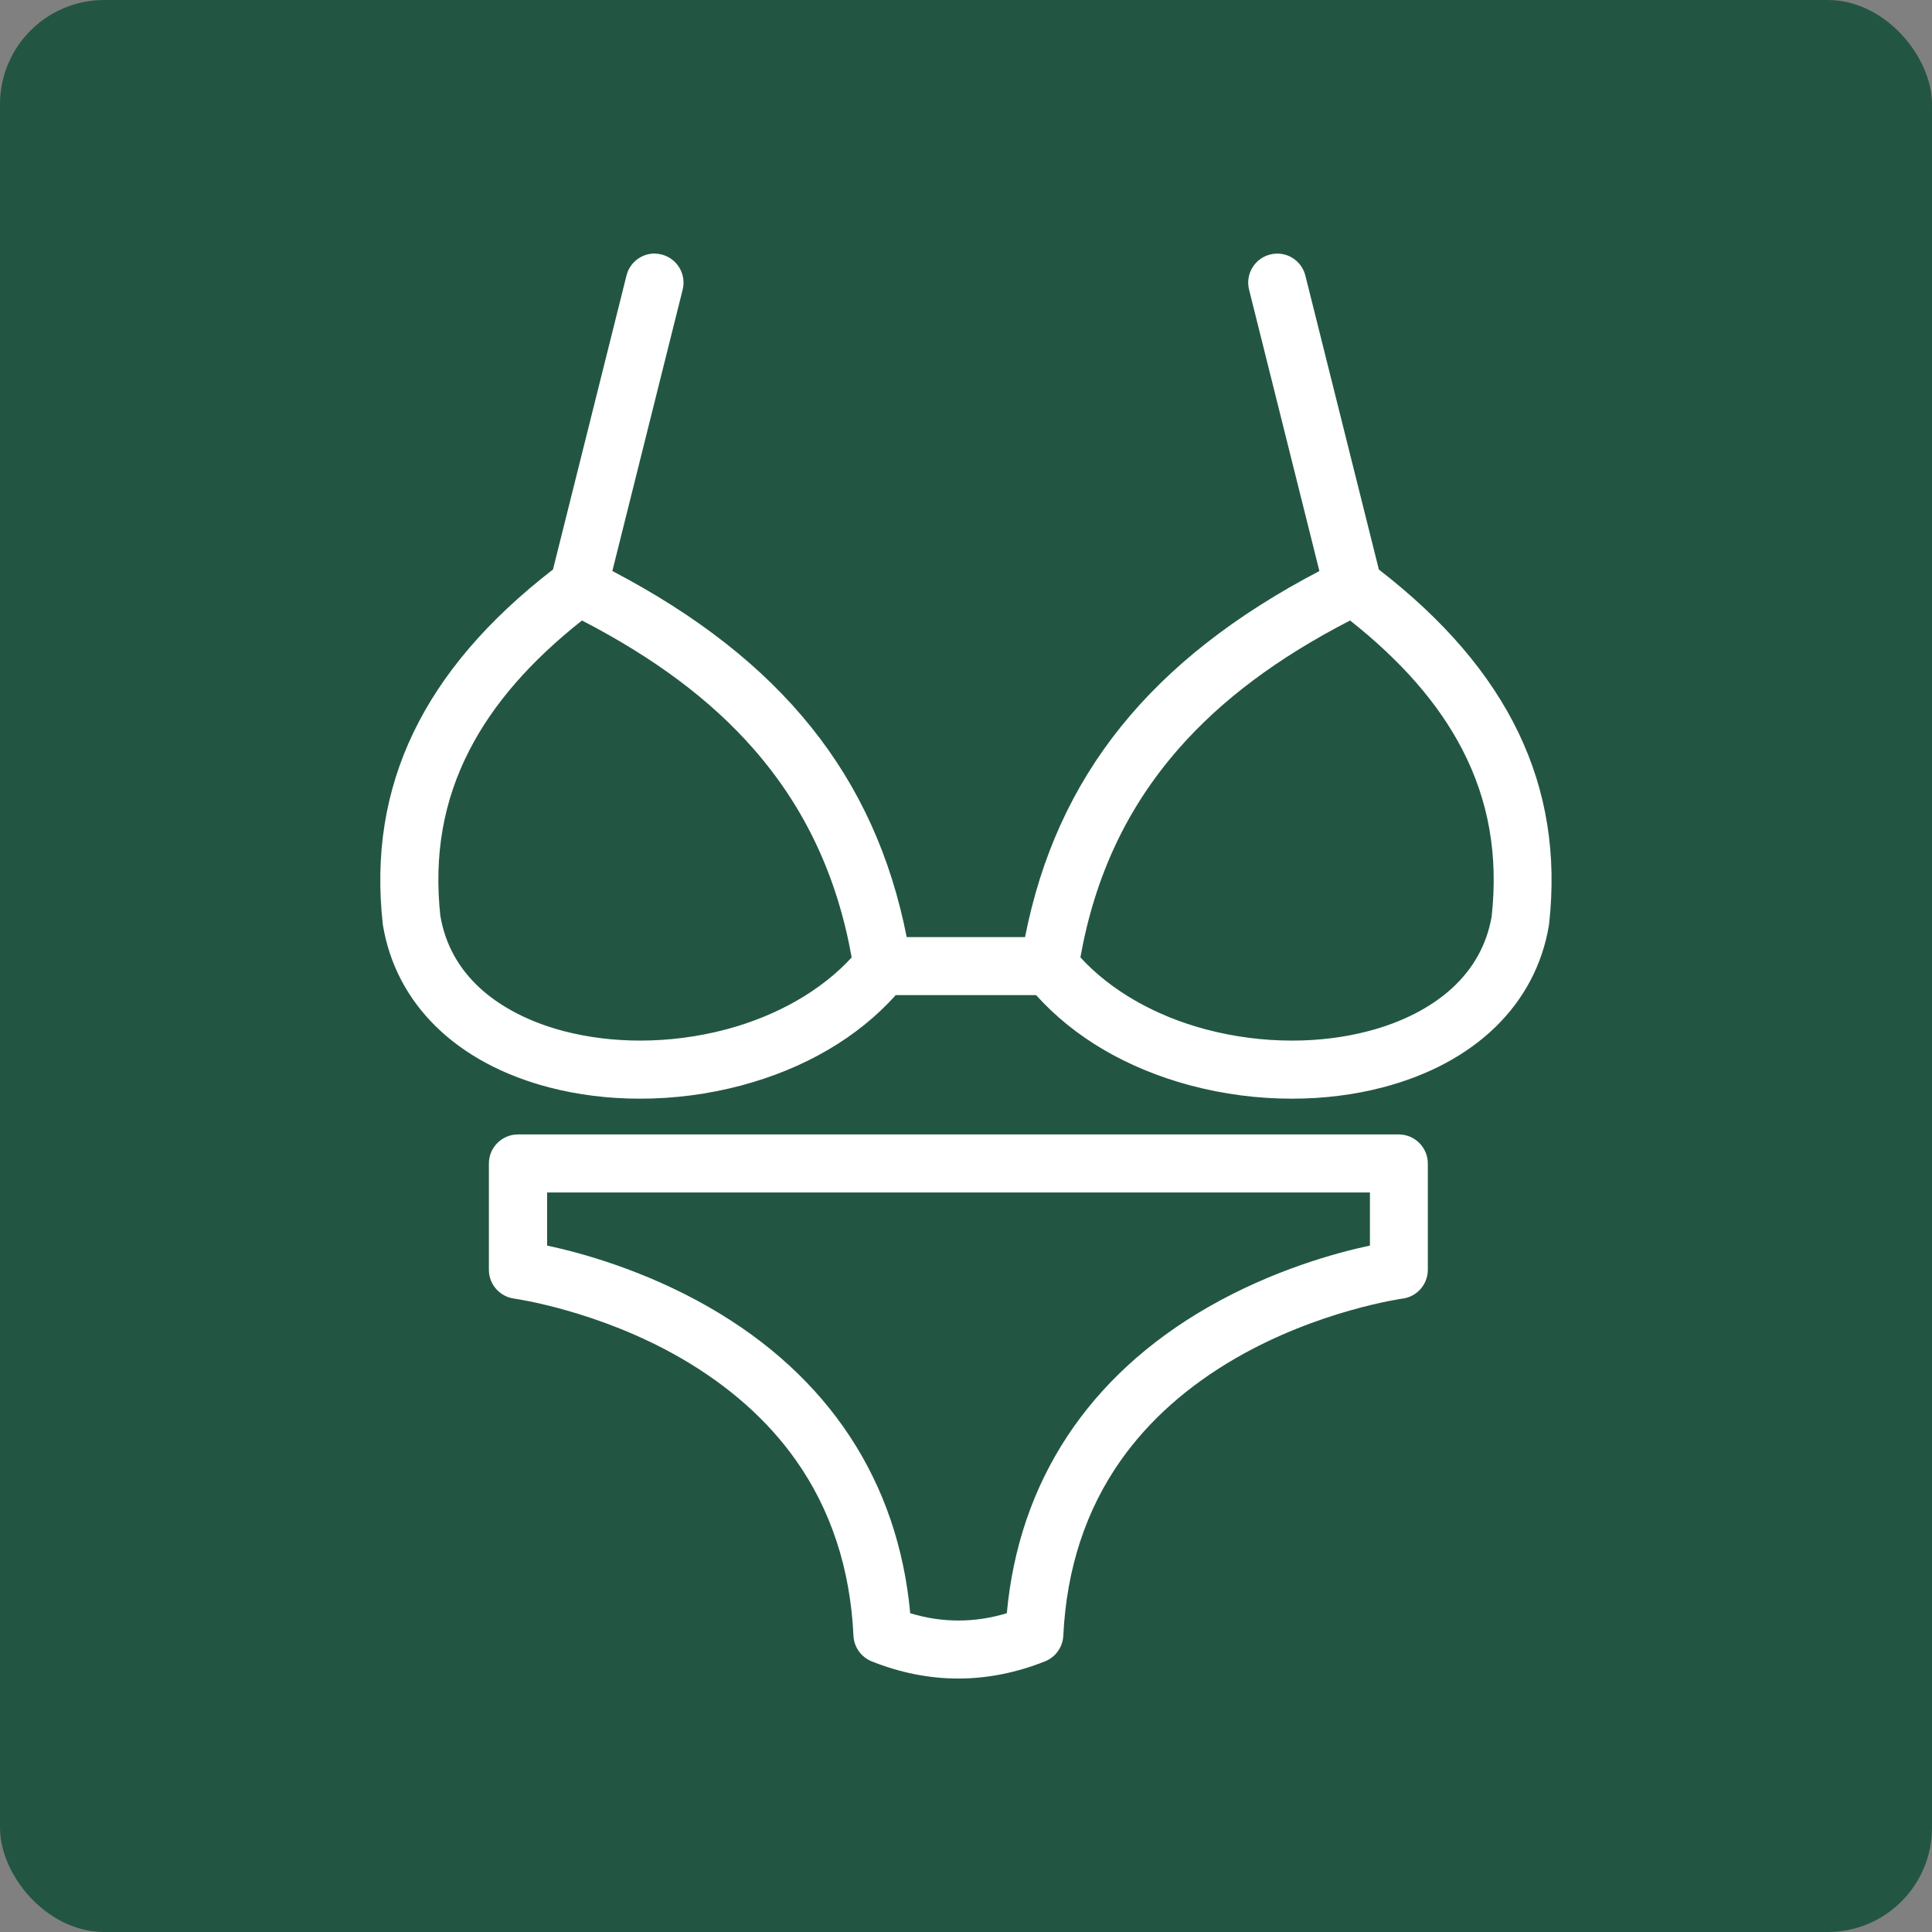 <?xml version="1.0" encoding="UTF-8"?>
<svg id="Capa_1" data-name="Capa 1" xmlns="http://www.w3.org/2000/svg" viewBox="0 0 302 302">
  <rect x="0" y="0" width="302" height="302" fill="#808080" stroke="none"/>
  <defs>
    <style>
      .cls-1 {
        fill: #fff;
        stroke-width: 0px;
      }

      .cls-2 {
        fill: #225643;
        stroke: #225643;
        stroke-miterlimit: 10;
        stroke-width: 2px;
      }
    </style>
  </defs>
  <rect id="Rectángulo_6" data-name="Rectángulo 6" class="cls-2" x="1" y="1" width="300" height="300" rx="15.3" ry="15.3"/>
  <g>
    <path class="cls-1" d="m149.8,261.29c-4.39,0-8.81-.88-13.15-2.62-1.25-.5-2.1-1.7-2.17-3.04-.51-10.67-3.61-20.1-9.22-28.03-4.51-6.38-10.67-11.84-18.3-16.25-13.14-7.59-26.33-9.42-26.46-9.44-1.71-.23-3-1.7-3-3.43v-16.62c0-1.91,1.55-3.46,3.46-3.46h137.7c1.91,0,3.46,1.55,3.46,3.46v16.62c0,1.73-1.29,3.2-3.01,3.43-.13.02-13.26,1.82-26.46,9.44-7.63,4.41-13.79,9.87-18.3,16.25-5.61,7.93-8.71,17.36-9.22,28.03-.07,1.35-.92,2.54-2.17,3.04-4.35,1.74-8.78,2.62-13.16,2.62Zm-8.56-8.3c2.86.93,5.74,1.41,8.56,1.41s5.7-.47,8.58-1.41c1.67-20.54,12.36-37.02,30.96-47.71,10.65-6.12,21.09-8.74,25.87-9.7v-10.26H84.42v10.26c4.77.96,15.21,3.58,25.87,9.7,18.6,10.69,29.3,27.17,30.96,47.71Zm60.71-82.34c-5.24,0-10.45-.68-15.5-2.02-9.89-2.62-18.17-7.52-23.99-14.17h-22.91c-5.82,6.66-14.11,11.55-24,14.17-5.05,1.34-10.26,2.02-15.5,2.02-4.83,0-9.5-.58-13.91-1.73-14.04-3.66-23.23-12.58-25.21-24.48-.01-.06-.02-.13-.03-.2-2.36-21.24,6.31-39.11,26.49-54.61l11.58-46.31c.39-1.54,1.76-2.62,3.35-2.62.28,0,.57.04.84.1,1.85.46,2.98,2.34,2.51,4.19l-11.2,44.8c26.84,13.84,41.6,32.22,46.37,57.74h20.29c4.77-25.52,19.54-43.9,46.38-57.74l-11.2-44.8c-.22-.9-.09-1.82.39-2.62.48-.79,1.23-1.35,2.13-1.57.27-.07.56-.1.84-.1,1.59,0,2.96,1.08,3.35,2.62l11.58,46.31c20.19,15.5,28.85,33.37,26.49,54.62,0,.07-.02.14-.03.2-1.98,11.88-11.17,20.8-25.21,24.46-4.4,1.15-9.08,1.73-13.91,1.73Zm-34.23-20.66c4.87,5.5,12.12,9.74,20.5,11.96,4.48,1.19,9.1,1.79,13.73,1.79,4.23,0,8.33-.51,12.17-1.51,5.42-1.41,10.08-3.79,13.5-6.9,3.6-3.27,5.83-7.3,6.62-11.97,1.07-9.76-.46-18.51-4.7-26.69-3.86-7.45-9.87-14.32-18.39-20.97-11.78,6.01-20.85,12.76-27.74,20.63-8.28,9.46-13.42,20.47-15.69,33.66Zm-76.88-54.29c-8.51,6.65-14.53,13.52-18.39,20.97-4.23,8.19-5.77,16.94-4.69,26.75.78,4.61,3.01,8.64,6.61,11.9,3.42,3.1,8.09,5.49,13.5,6.9,3.84,1,7.93,1.51,12.17,1.51,4.63,0,9.25-.6,13.73-1.79,8.37-2.22,15.63-6.46,20.5-11.96-2.27-13.18-7.41-24.2-15.69-33.66-6.89-7.87-15.97-14.62-27.74-20.63Z"/>
    <path class="cls-1" d="m102.33,41.79c.19,0,.39.02.58.07,1.27.32,2.05,1.61,1.73,2.88l-11.41,45.64c27.25,13.85,42.17,32.43,46.73,58.25h22.09c4.56-25.82,19.48-44.4,46.73-58.25l-11.41-45.64c-.32-1.27.46-2.56,1.73-2.88.19-.05.39-.07.58-.07,1.06,0,2.03.72,2.3,1.8l11.67,46.68c20.07,15.3,28.7,32.93,26.37,53.87,0,.04-.01.09-.02.13-1.91,11.46-10.81,20.06-24.41,23.61-4.33,1.13-8.95,1.69-13.63,1.69-5.08,0-10.24-.66-15.22-1.98-9.89-2.62-18.08-7.53-23.78-14.21h-23.9c-5.69,6.68-13.88,11.59-23.78,14.21-4.98,1.32-10.14,1.98-15.22,1.98-4.69,0-9.3-.56-13.63-1.69-13.61-3.54-22.51-12.15-24.41-23.61,0-.04-.01-.09-.02-.13-2.33-20.95,6.31-38.58,26.37-53.87l11.67-46.68c.27-1.08,1.24-1.8,2.3-1.8m99.62,123.03c4.28,0,8.49-.51,12.44-1.54,5.58-1.45,10.41-3.92,13.96-7.14,3.79-3.44,6.13-7.67,6.96-12.59,1.1-10.04-.47-18.99-4.8-27.37-4.01-7.74-10.3-14.87-19.22-21.75-12.19,6.15-21.58,13.09-28.68,21.19-8.52,9.73-13.76,21.08-16.03,34.69,5.02,5.86,12.56,10.34,21.37,12.68,4.59,1.22,9.34,1.83,14.01,1.83m-101.9,0c4.67,0,9.42-.61,14.01-1.83,8.81-2.34,16.36-6.82,21.37-12.68-2.26-13.61-7.51-24.97-16.03-34.69-7.09-8.1-16.48-15.04-28.68-21.19-8.92,6.88-15.22,14.01-19.22,21.75-4.33,8.38-5.91,17.33-4.8,27.37.83,4.92,3.17,9.15,6.96,12.59,3.55,3.22,8.37,5.69,13.96,7.14,3.95,1.03,8.16,1.54,12.44,1.54m118.61,14.67c1.31,0,2.37,1.06,2.37,2.37v16.62c0,1.19-.88,2.2-2.07,2.35-.13.02-13.47,1.85-26.86,9.57-7.77,4.48-14.04,10.06-18.64,16.56-5.73,8.1-8.9,17.72-9.42,28.6-.04.93-.63,1.75-1.49,2.09-4.24,1.69-8.5,2.54-12.76,2.54s-8.52-.85-12.74-2.54c-.86-.35-1.44-1.16-1.49-2.09-.52-10.88-3.69-20.5-9.42-28.6-4.6-6.51-10.88-12.08-18.64-16.56-13.39-7.73-26.72-9.56-26.86-9.57-1.18-.16-2.07-1.16-2.07-2.35v-16.62c0-1.31,1.06-2.37,2.37-2.37h137.7m-68.86,75.99c3.19,0,6.38-.56,9.6-1.69,1.45-20.5,11.96-36.93,30.48-47.56,11.14-6.4,21.98-8.92,26.41-9.75v-12.23H83.34v12.23c4.43.83,15.27,3.35,26.41,9.75,18.52,10.64,29.03,27.06,30.48,47.57,3.21,1.13,6.4,1.69,9.58,1.69M102.33,39.63h0c-2.08,0-3.89,1.41-4.4,3.44l-11.49,45.95c-20.3,15.7-29,33.81-26.61,55.37,0,.08.02.16.03.25,2.06,12.34,11.53,21.57,26,25.34,4.49,1.17,9.26,1.76,14.18,1.76,5.33,0,10.64-.69,15.78-2.05,9.91-2.63,18.26-7.51,24.2-14.14h21.94c5.95,6.63,14.29,11.51,24.2,14.14,5.14,1.36,10.45,2.05,15.78,2.05,4.92,0,9.69-.59,14.18-1.76,14.47-3.77,23.95-13.01,26-25.34.01-.08.03-.17.03-.25,2.39-21.55-6.31-39.66-26.61-55.36l-11.49-45.95c-.51-2.02-2.31-3.44-4.4-3.44-.37,0-.74.05-1.1.14-2.43.61-3.91,3.07-3.3,5.5l10.99,43.98c-26.37,13.8-41.05,32.05-46.01,57.22h-18.5c-4.96-25.17-19.64-43.43-46.01-57.22l10.99-43.98c.61-2.43-.87-4.89-3.3-5.5-.36-.09-.73-.14-1.1-.14h0Zm66.55,110.03c2.28-12.75,7.31-23.43,15.35-32.61,6.68-7.63,15.45-14.2,26.81-20.06,8.1,6.42,13.85,13.04,17.55,20.19,4.12,7.97,5.62,16.5,4.58,26.07-.76,4.4-2.87,8.2-6.27,11.29-3.29,2.98-7.8,5.29-13.05,6.65-3.75.98-7.75,1.47-11.89,1.47-4.54,0-9.06-.59-13.45-1.75-7.97-2.11-14.9-6.09-19.62-11.25h0Zm-100.04-6.41c-1.04-9.57.46-18.1,4.58-26.07,3.7-7.15,9.45-13.77,17.55-20.19,11.35,5.87,20.13,12.44,26.81,20.06,8.04,9.18,13.06,19.86,15.35,32.61-4.72,5.16-11.65,9.13-19.62,11.25-4.39,1.16-8.92,1.75-13.45,1.75-4.14,0-8.14-.5-11.89-1.47-5.25-1.37-9.76-3.67-13.05-6.65-3.4-3.09-5.51-6.89-6.27-11.29h0Zm149.83,34.08H80.96c-2.5,0-4.54,2.04-4.54,4.54v16.62c0,2.27,1.7,4.2,3.95,4.5.13.02,13.14,1.84,26.06,9.3,7.49,4.33,13.54,9.69,17.96,15.94,5.49,7.76,8.53,17,9.02,27.46.08,1.77,1.2,3.34,2.84,4,4.46,1.79,9.02,2.69,13.55,2.69s9.09-.91,13.56-2.69c1.65-.66,2.76-2.23,2.85-4,.5-10.46,3.53-19.7,9.02-27.46,4.42-6.25,10.46-11.61,17.96-15.94,12.92-7.46,25.93-9.28,26.06-9.3,2.25-.29,3.94-2.23,3.94-4.5v-16.62c0-2.5-2.04-4.54-4.54-4.54h0Zm-133.16,9.07h128.63v8.3c-5.16,1.1-15.15,3.8-25.32,9.64-18.71,10.75-29.55,27.26-31.44,47.83-2.55.77-5.04,1.14-7.56,1.14s-5-.37-7.54-1.14c-1.89-20.57-12.73-37.09-31.44-47.83-10.18-5.85-20.17-8.54-25.32-9.64v-8.3h0Z"/>
  </g>
</svg>